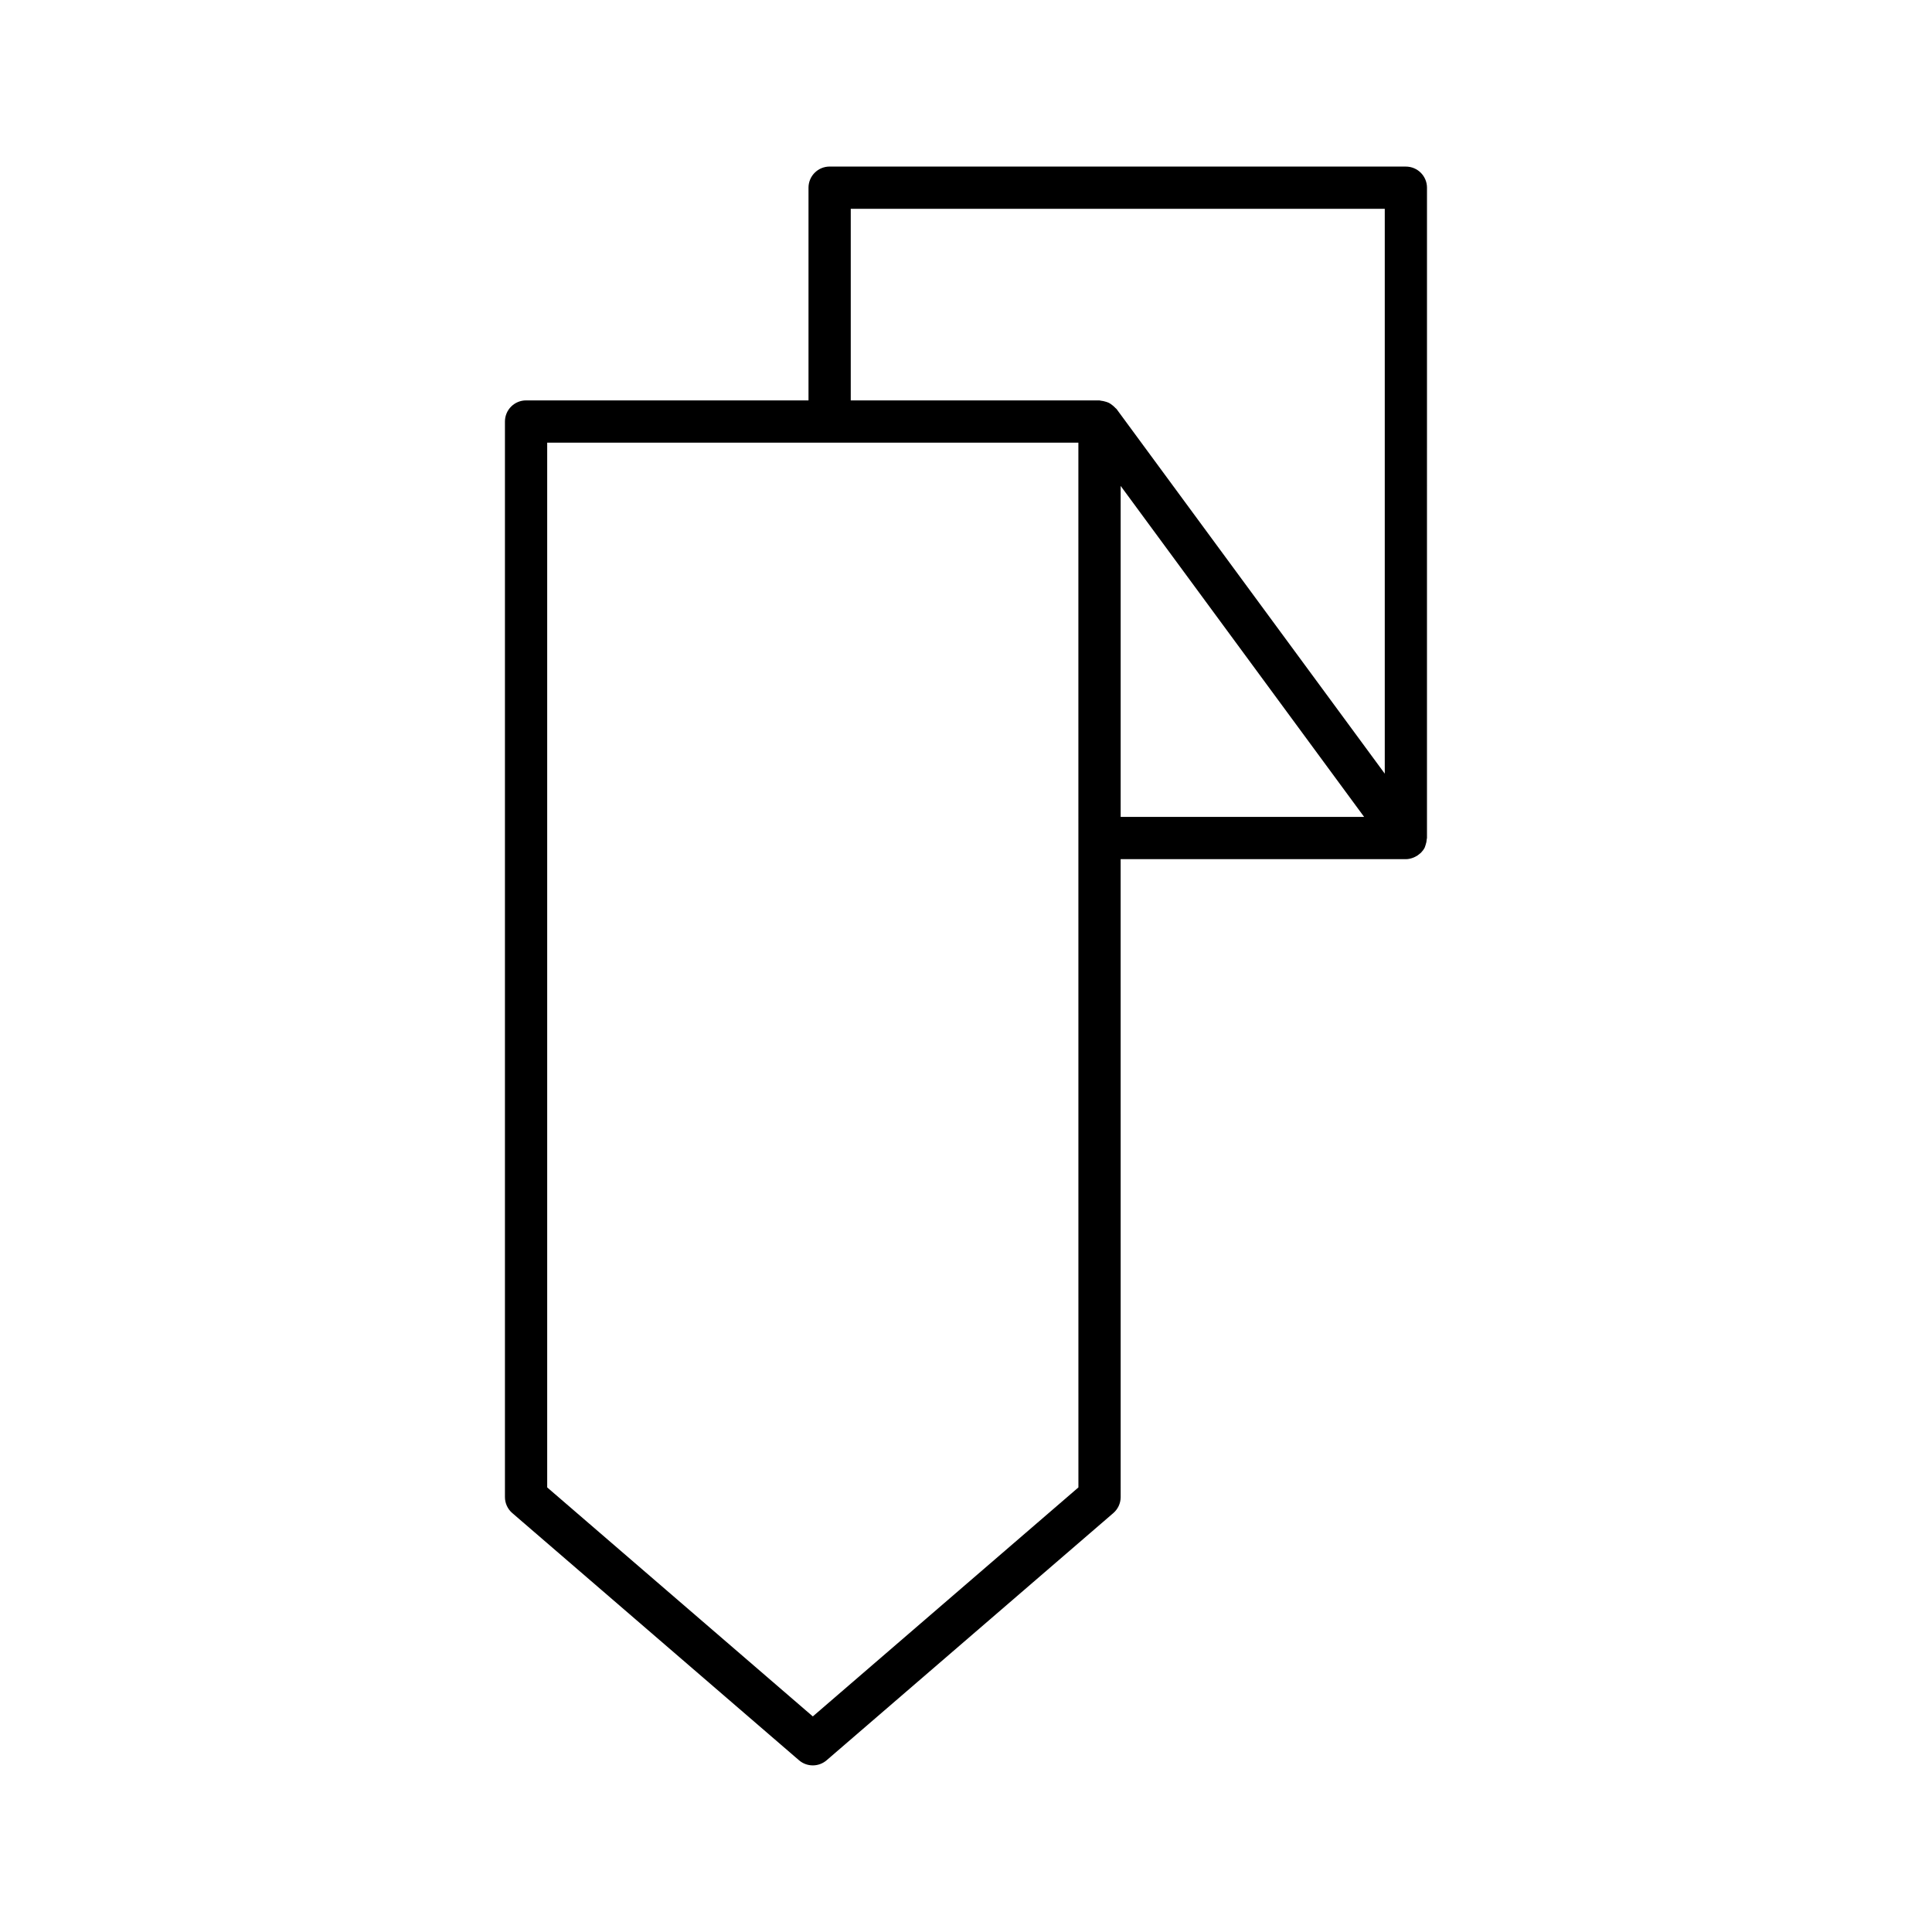 <?xml version="1.0" encoding="UTF-8"?>
<!-- Uploaded to: SVG Repo, www.svgrepo.com, Generator: SVG Repo Mixer Tools -->
<svg fill="#000000" width="800px" height="800px" version="1.1" viewBox="144 144 512 512" xmlns="http://www.w3.org/2000/svg">
 <path d="m363.86 188.14c-3.09 0-5.598 2.504-5.598 5.598v56.371h-74.848c-3.09 0-5.598 2.504-5.598 5.598v285.03c0 1.629 0.707 3.176 1.945 4.242l75.988 65.512c1.051 0.902 2.352 1.355 3.656 1.355 1.305 0 2.606-0.453 3.656-1.355l75.984-65.512c1.234-1.066 1.945-2.613 1.945-4.242l-0.008-169.05h75.59c0.68 0 1.32-0.16 1.938-0.391 0.172-0.062 0.328-0.137 0.488-0.215 0.477-0.23 0.914-0.523 1.309-0.883 0.09-0.082 0.191-0.141 0.273-0.227 0.387-0.398 0.73-0.848 0.988-1.359 0.035-0.07 0.043-0.145 0.074-0.215 0.066-0.141 0.098-0.293 0.148-0.441 0.184-0.516 0.289-1.035 0.316-1.574 0.004-0.105 0.059-0.191 0.059-0.297l0.004-172.34c0-3.094-2.508-5.598-5.598-5.598zm65.93 350.04-70.387 60.688-70.391-60.688v-276.87h140.77zm11.195-177.69v-87.719l64.523 87.719zm69.992-11.465-71.082-96.633c-0.086-0.117-0.215-0.172-0.309-0.277-0.254-0.297-0.543-0.535-0.852-0.773-0.277-0.211-0.539-0.418-0.848-0.57-0.312-0.16-0.641-0.254-0.984-0.352-0.371-0.105-0.727-0.195-1.113-0.223-0.141-0.012-0.262-0.082-0.406-0.082l-65.926-0.004v-50.773h141.52z"/>
</svg>